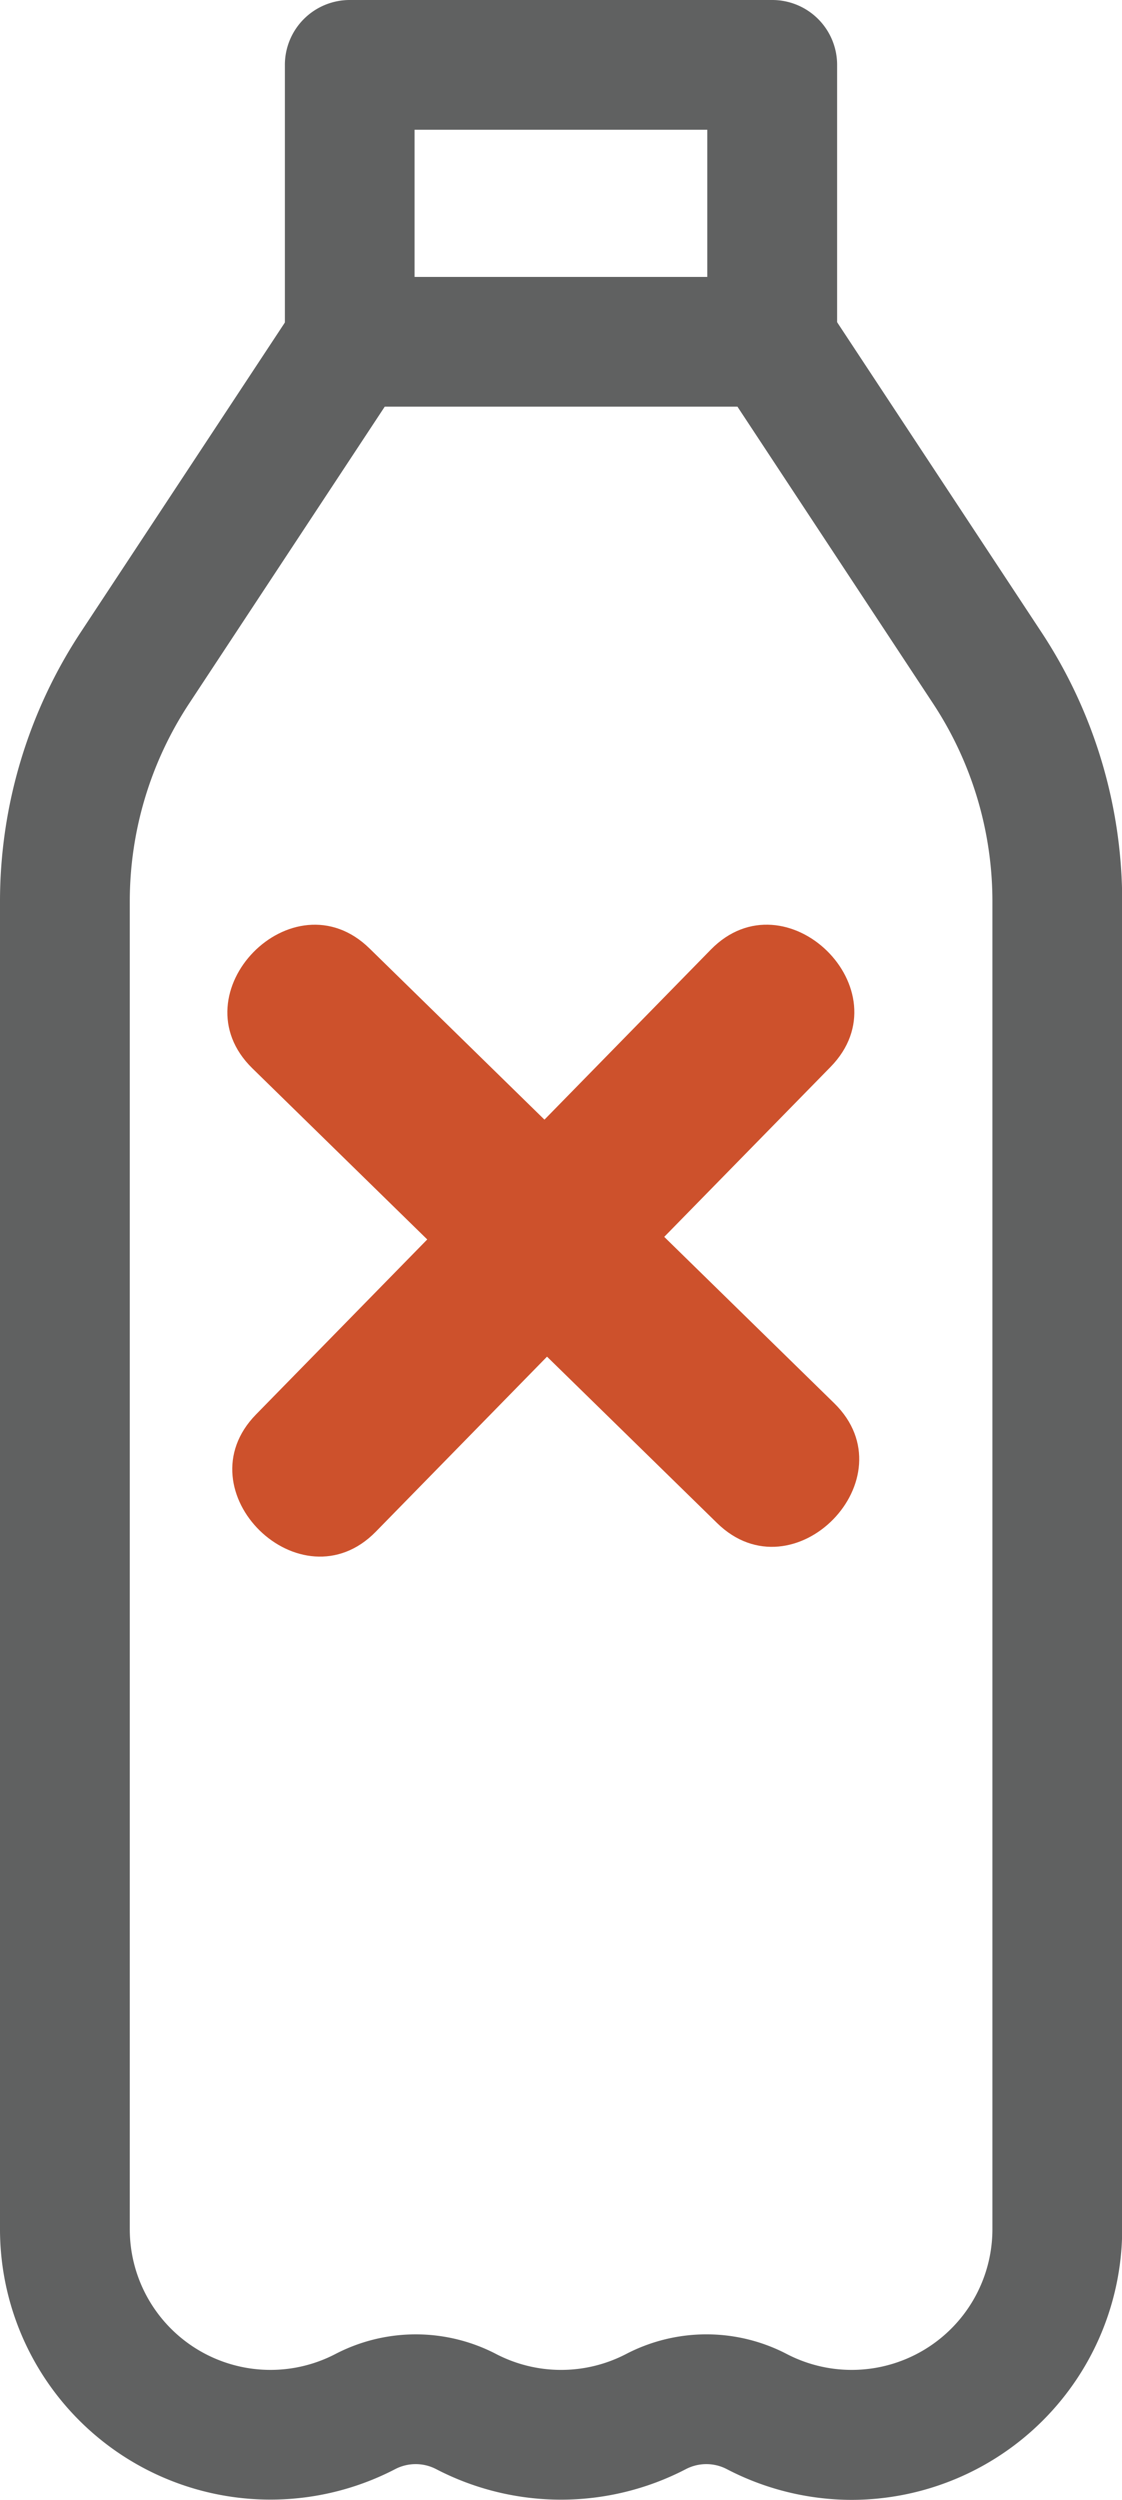<svg xmlns="http://www.w3.org/2000/svg" width="47.049" height="104.821" viewBox="0 0 47.049 104.821">
  <g id="Grupo_2641" data-name="Grupo 2641" transform="translate(-1393.126 -1427.098)">
    <g id="Grupo_1369" data-name="Grupo 1369">
      <g id="Grupo_1368" data-name="Grupo 1368">
        <g id="Grupo_1366" data-name="Grupo 1366">
          <path id="Trazado_1140" data-name="Trazado 1140" d="M1425.51,1444.148h-17.719a2.72,2.72,0,0,1-2.719-2.719v-11.61a2.72,2.72,0,0,1,2.719-2.721h17.719a2.72,2.72,0,0,1,2.719,2.721v11.61A2.72,2.72,0,0,1,1425.51,1444.148Zm-15-5.438h12.275v-6.172h-12.275Z" fill="#606161"/>
        </g>
        <g id="Grupo_1367" data-name="Grupo 1367">
          <path id="Trazado_1141" data-name="Trazado 1141" d="M1428.848,1531.918a11.36,11.36,0,0,1-5.244-1.289,1.86,1.86,0,0,0-1.717,0,11.345,11.345,0,0,1-10.471,0,1.864,1.864,0,0,0-1.719,0,11.341,11.341,0,0,1-16.571-10.063v-55.652a20.527,20.527,0,0,1,3.4-11.329l9-13.653,4.542,2.991-9,13.657a15.093,15.093,0,0,0-2.5,8.334v55.652a5.9,5.9,0,0,0,8.621,5.237,7.3,7.3,0,0,1,6.743,0,5.908,5.908,0,0,0,5.447,0,7.292,7.292,0,0,1,6.741,0,5.9,5.9,0,0,0,8.621-5.237v-55.652a15.077,15.077,0,0,0-2.5-8.334l-9-13.657,4.542-2.991,9,13.653a20.513,20.513,0,0,1,3.4,11.329v55.652a11.363,11.363,0,0,1-11.327,11.352Z" fill="#606161"/>
        </g>
      </g>
    </g>
    <g id="Grupo_1401" data-name="Grupo 1401">
      <g id="Grupo_1398" data-name="Grupo 1398">
        <line id="Línea_7" data-name="Línea 7" y1="19.485" x2="19.068" transform="translate(1406.376 1469.377)" fill="#cd512c"/>
        <g id="Grupo_1397" data-name="Grupo 1397">
          <path id="Trazado_1147" data-name="Trazado 1147" d="M1408.885,1491.322q9.532-9.747,19.07-19.489c3.144-3.214-1.88-8.129-5.023-4.917q-9.537,9.745-19.07,19.49c-3.144,3.212,1.878,8.126,5.023,4.916Z" fill="#cd512c"/>
        </g>
      </g>
      <g id="Grupo_1400" data-name="Grupo 1400">
        <line id="Línea_8" data-name="Línea 8" x2="19.485" y2="19.068" transform="translate(1406.166 1469.381)" fill="#cd512c"/>
        <g id="Grupo_1399" data-name="Grupo 1399">
          <path id="Trazado_1148" data-name="Trazado 1148" d="M1403.706,1471.891q9.744,9.532,19.489,19.069c3.212,3.146,8.128-1.877,4.914-5.023q-9.741-9.536-19.487-19.07c-3.212-3.143-8.128,1.878-4.916,5.024Z" fill="#cd512c"/>
        </g>
      </g>
    </g>
  </g>
</svg>
